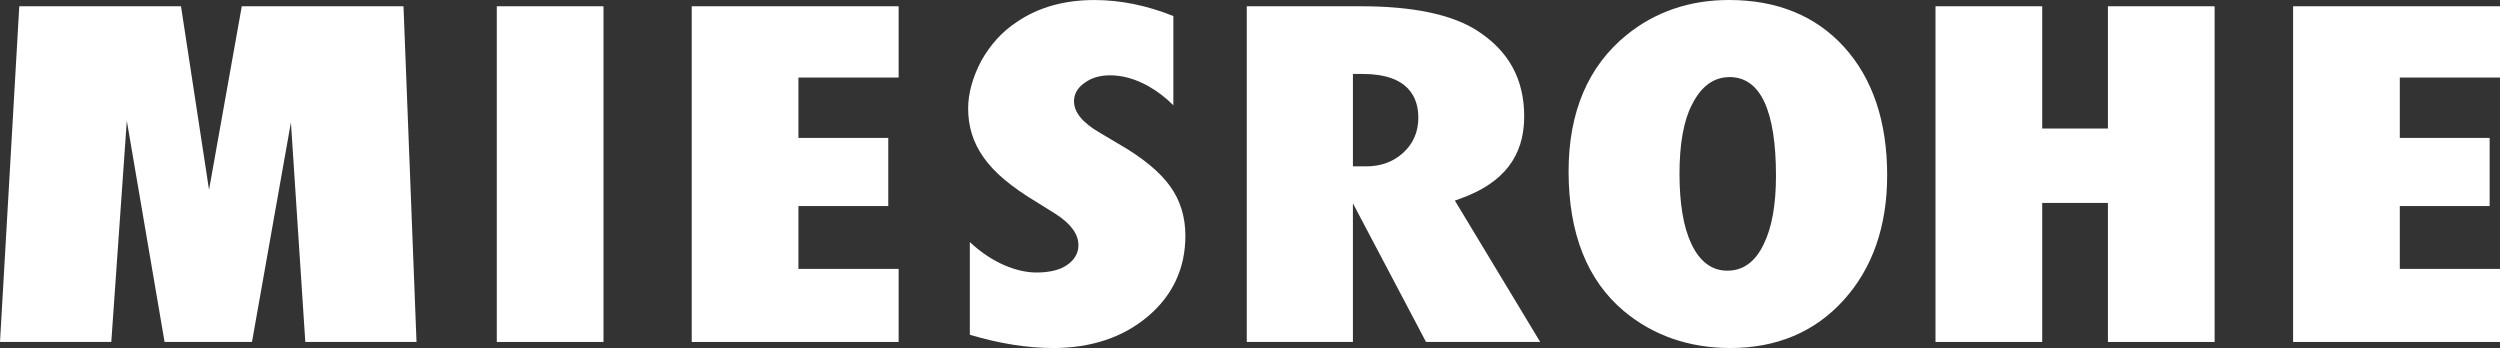 <?xml version="1.0" encoding="UTF-8"?>
<svg id="_レイヤー_2" data-name="レイヤー 2" xmlns="http://www.w3.org/2000/svg" viewBox="0 0 311.415 43.35">
  <rect x="0" y="0" width="311.415" height="43.35" fill="#333333" stroke="none"/>
  <defs>
    <style>
      .cls-1 {
        fill: #fff;
      }
    </style>
  </defs>
  <g id="logo">
    <g>
      <rect class="cls-1" x="61.883" y=".781" width="13.292" height="41.816"/>
      <polygon class="cls-1" points="86.165 42.597 86.165 .781 111.939 .781 111.939 9.659 99.457 9.659 99.457 17.18 110.648 17.18 110.648 25.668 99.457 25.668 99.457 33.496 111.939 33.496 111.939 42.597 86.165 42.597"/>
      <path class="cls-1" d="M131.167,43.35c-3.211,0-6.694-.555-10.359-1.651v-11.545c2.675,2.515,5.878,3.895,8.65,3.789,1.375-.053,2.525-.304,3.415-.901.97-.65,1.462-1.495,1.462-2.511,0-1.374-.965-2.686-2.869-3.899l-2.376-1.482c-1.553-.932-2.887-1.865-3.973-2.778-1.066-.897-1.944-1.833-2.609-2.782-.657-.938-1.145-1.915-1.449-2.907-.306-.997-.462-2.061-.462-3.164,0-1.897.563-3.919,1.672-6.011.544-.959,1.198-1.865,1.932-2.676.727-.801,1.578-1.522,2.528-2.142,2.635-1.785,5.861-2.687,9.596-2.687,3.237,0,6.545.672,9.836,1.997v11.117c-.952-.958-1.996-1.758-3.117-2.386-1.598-.896-3.202-1.349-4.767-1.349-1.244,0-2.293.303-3.118.9-.906.61-1.374,1.393-1.374,2.317,0,1.407,1.072,2.705,3.275,3.971l2.293,1.361c2.982,1.717,5.133,3.487,6.401,5.265,1.265,1.745,1.905,3.819,1.905,6.165,0,4.029-1.556,7.397-4.627,10.013-3.1,2.64-7.093,3.979-11.868,3.979Z"/>
      <path class="cls-1" d="M168.527,42.597h-13.223V.781h14.264c6.403,0,11.24,1.008,14.377,2.998,3.981,2.54,5.918,6.054,5.918,10.742,0,4.959-2.593,8.292-7.92,10.207-.31.112-.716.257-.716.257l10.63,17.612h-14.223l-9.107-17.27v17.27ZM168.527,20.722h1.668c1.826,0,3.375-.572,4.604-1.698,1.245-1.14,1.876-2.609,1.876-4.364,0-2.485-1.202-5.448-6.932-5.448h-1.215v11.51Z"/>
      <path class="cls-1" d="M215.548,43.35c-5.125,0-9.578-1.537-13.233-4.57-4.593-3.835-6.922-9.698-6.922-17.426,0-7.391,2.433-13.112,7.231-17.003,3.563-2.888,7.853-4.351,12.751-4.351,5.994,0,10.823,1.976,14.354,5.875,3.549,3.916,5.348,9.284,5.348,15.953,0,6.372-1.834,11.617-5.451,15.59-3.579,3.937-8.316,5.932-14.078,5.932ZM215.444,9.603c-1.968,0-3.539,1.149-4.671,3.412-1.036,1.966-1.565,4.88-1.565,8.646,0,3.702.495,6.629,1.472,8.702,1.048,2.227,2.557,3.356,4.485,3.356,1.973,0,3.5-1.116,4.538-3.314,1.009-2.038,1.524-4.899,1.524-8.494,0-8.168-1.945-12.309-5.782-12.309Z"/>
      <polygon class="cls-1" points="262.574 42.597 262.574 25.277 254.39 25.277 254.39 42.597 241.098 42.597 241.098 .781 254.39 .781 254.39 16.009 262.574 16.009 262.574 .781 275.866 .781 275.866 42.597 262.574 42.597"/>
      <polygon class="cls-1" points="285.641 42.597 285.641 .781 311.415 .781 311.415 9.659 298.933 9.659 298.933 17.18 310.125 17.18 310.125 25.668 298.933 25.668 298.933 33.496 311.415 33.496 311.415 42.597 285.641 42.597"/>
      <polygon class="cls-1" points="2.402 .781 0 42.597 13.863 42.597 15.796 15.046 20.501 42.597 31.388 42.597 36.239 15.241 38.031 42.597 51.884 42.597 50.262 .781 30.117 .781 26.039 23.637 22.547 .781 2.402 .781"/>
    </g>
  </g>
</svg>